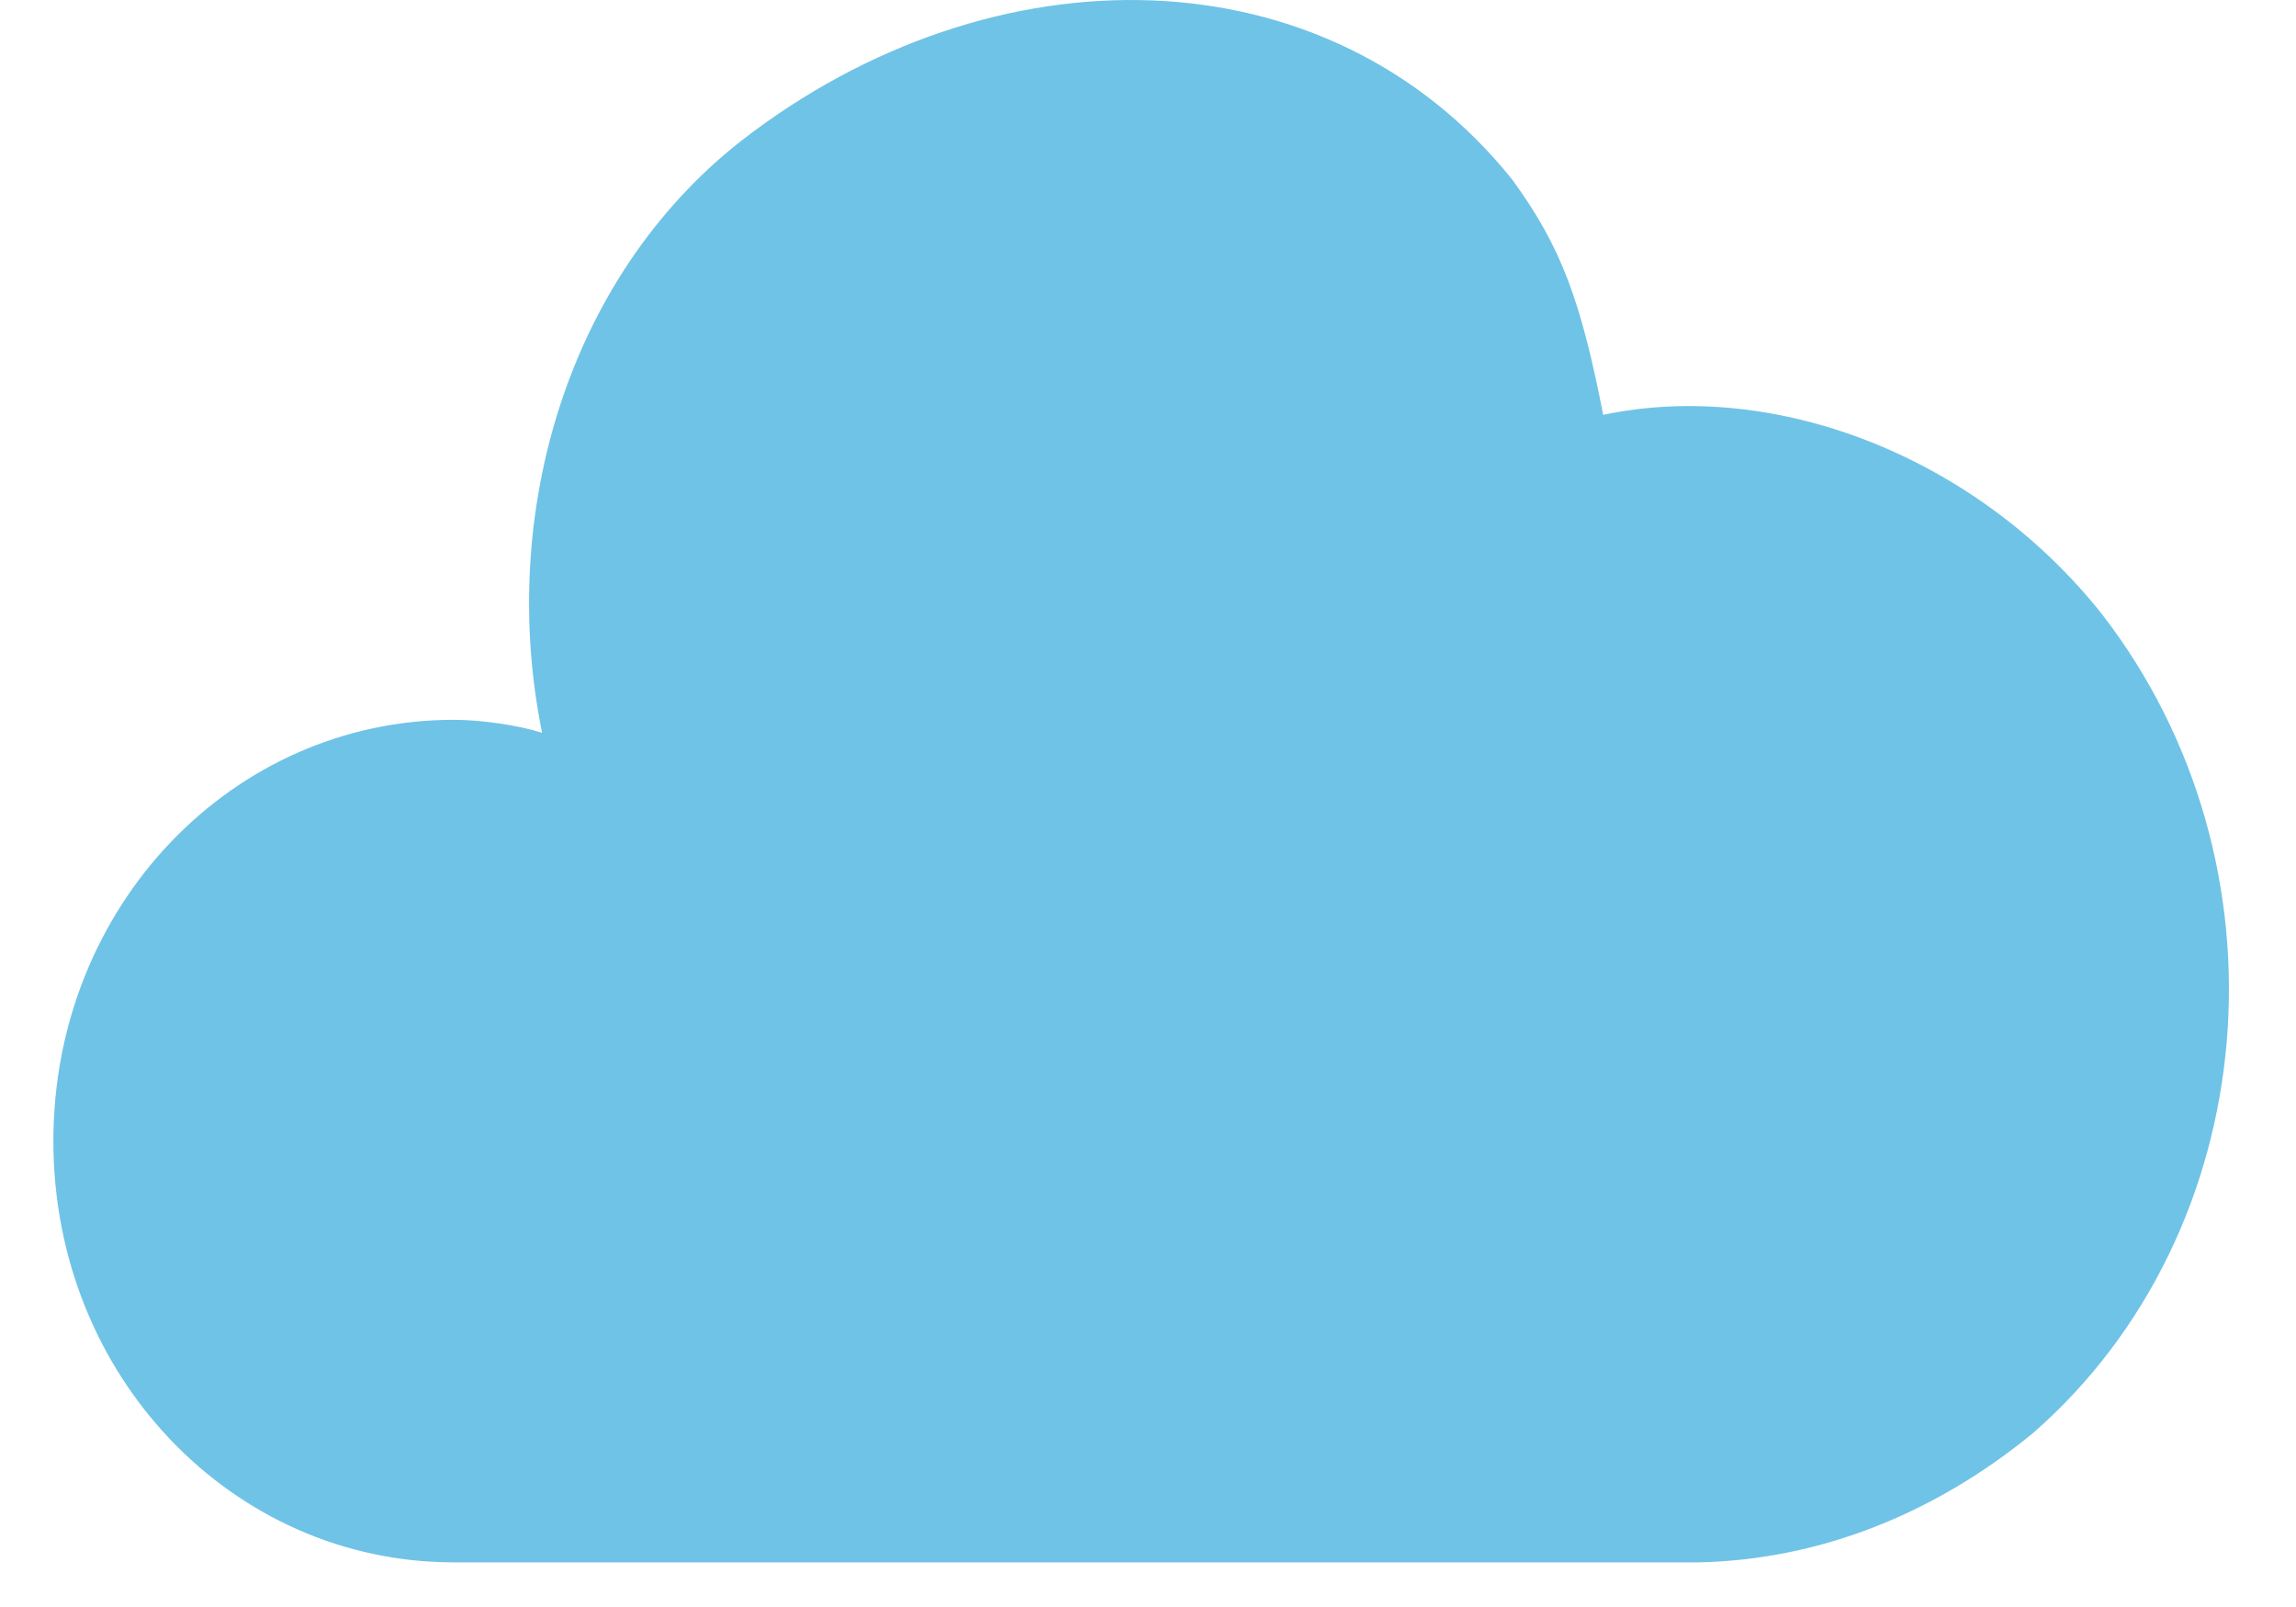 <?xml version="1.0" encoding="UTF-8" standalone="no"?>
<svg width="20px" height="14px" viewBox="0 0 20 14" version="1.1" xmlns="http://www.w3.org/2000/svg" xmlns:xlink="http://www.w3.org/1999/xlink" xmlns:sketch="http://www.bohemiancoding.com/sketch/ns">
    <!-- Generator: Sketch 3.3.1 (12002) - http://www.bohemiancoding.com/sketch -->
    <title>Nube</title>
    <desc>Created with Sketch.</desc>
    <defs></defs>
    <g id="Welcome" stroke="none" stroke-width="1" fill="none" fill-rule="evenodd" sketch:type="MSPage">
        <g id="Desktop-HD-Copy" sketch:type="MSArtboardGroup" transform="translate(-752, -83)" fill-opacity="0.677" fill="#2BA7DA">
            <g id="Sub-cabecera" sketch:type="MSLayerGroup" transform="translate(0, 66)">
                <path d="M769.709,29.485 C768.832,30.205 767.826,30.589 766.799,30.611 L756.038,30.611 L755.952,30.611 C754.027,30.611 752.465,28.99 752.465,26.941 C752.465,24.892 754.027,23.271 755.952,23.271 C756.187,23.271 756.508,23.316 756.722,23.384 C756.337,21.493 756.936,19.421 758.455,18.228 C760.659,16.517 763.569,16.562 765.173,18.565 C765.601,19.151 765.772,19.624 765.965,20.614 C767.462,20.299 769.217,20.975 770.308,22.348 C771.998,24.532 771.72,27.729 769.709,29.485" id="Nube" sketch:type="MSShapeGroup"></path>
            </g>
        </g>
    </g>
</svg>